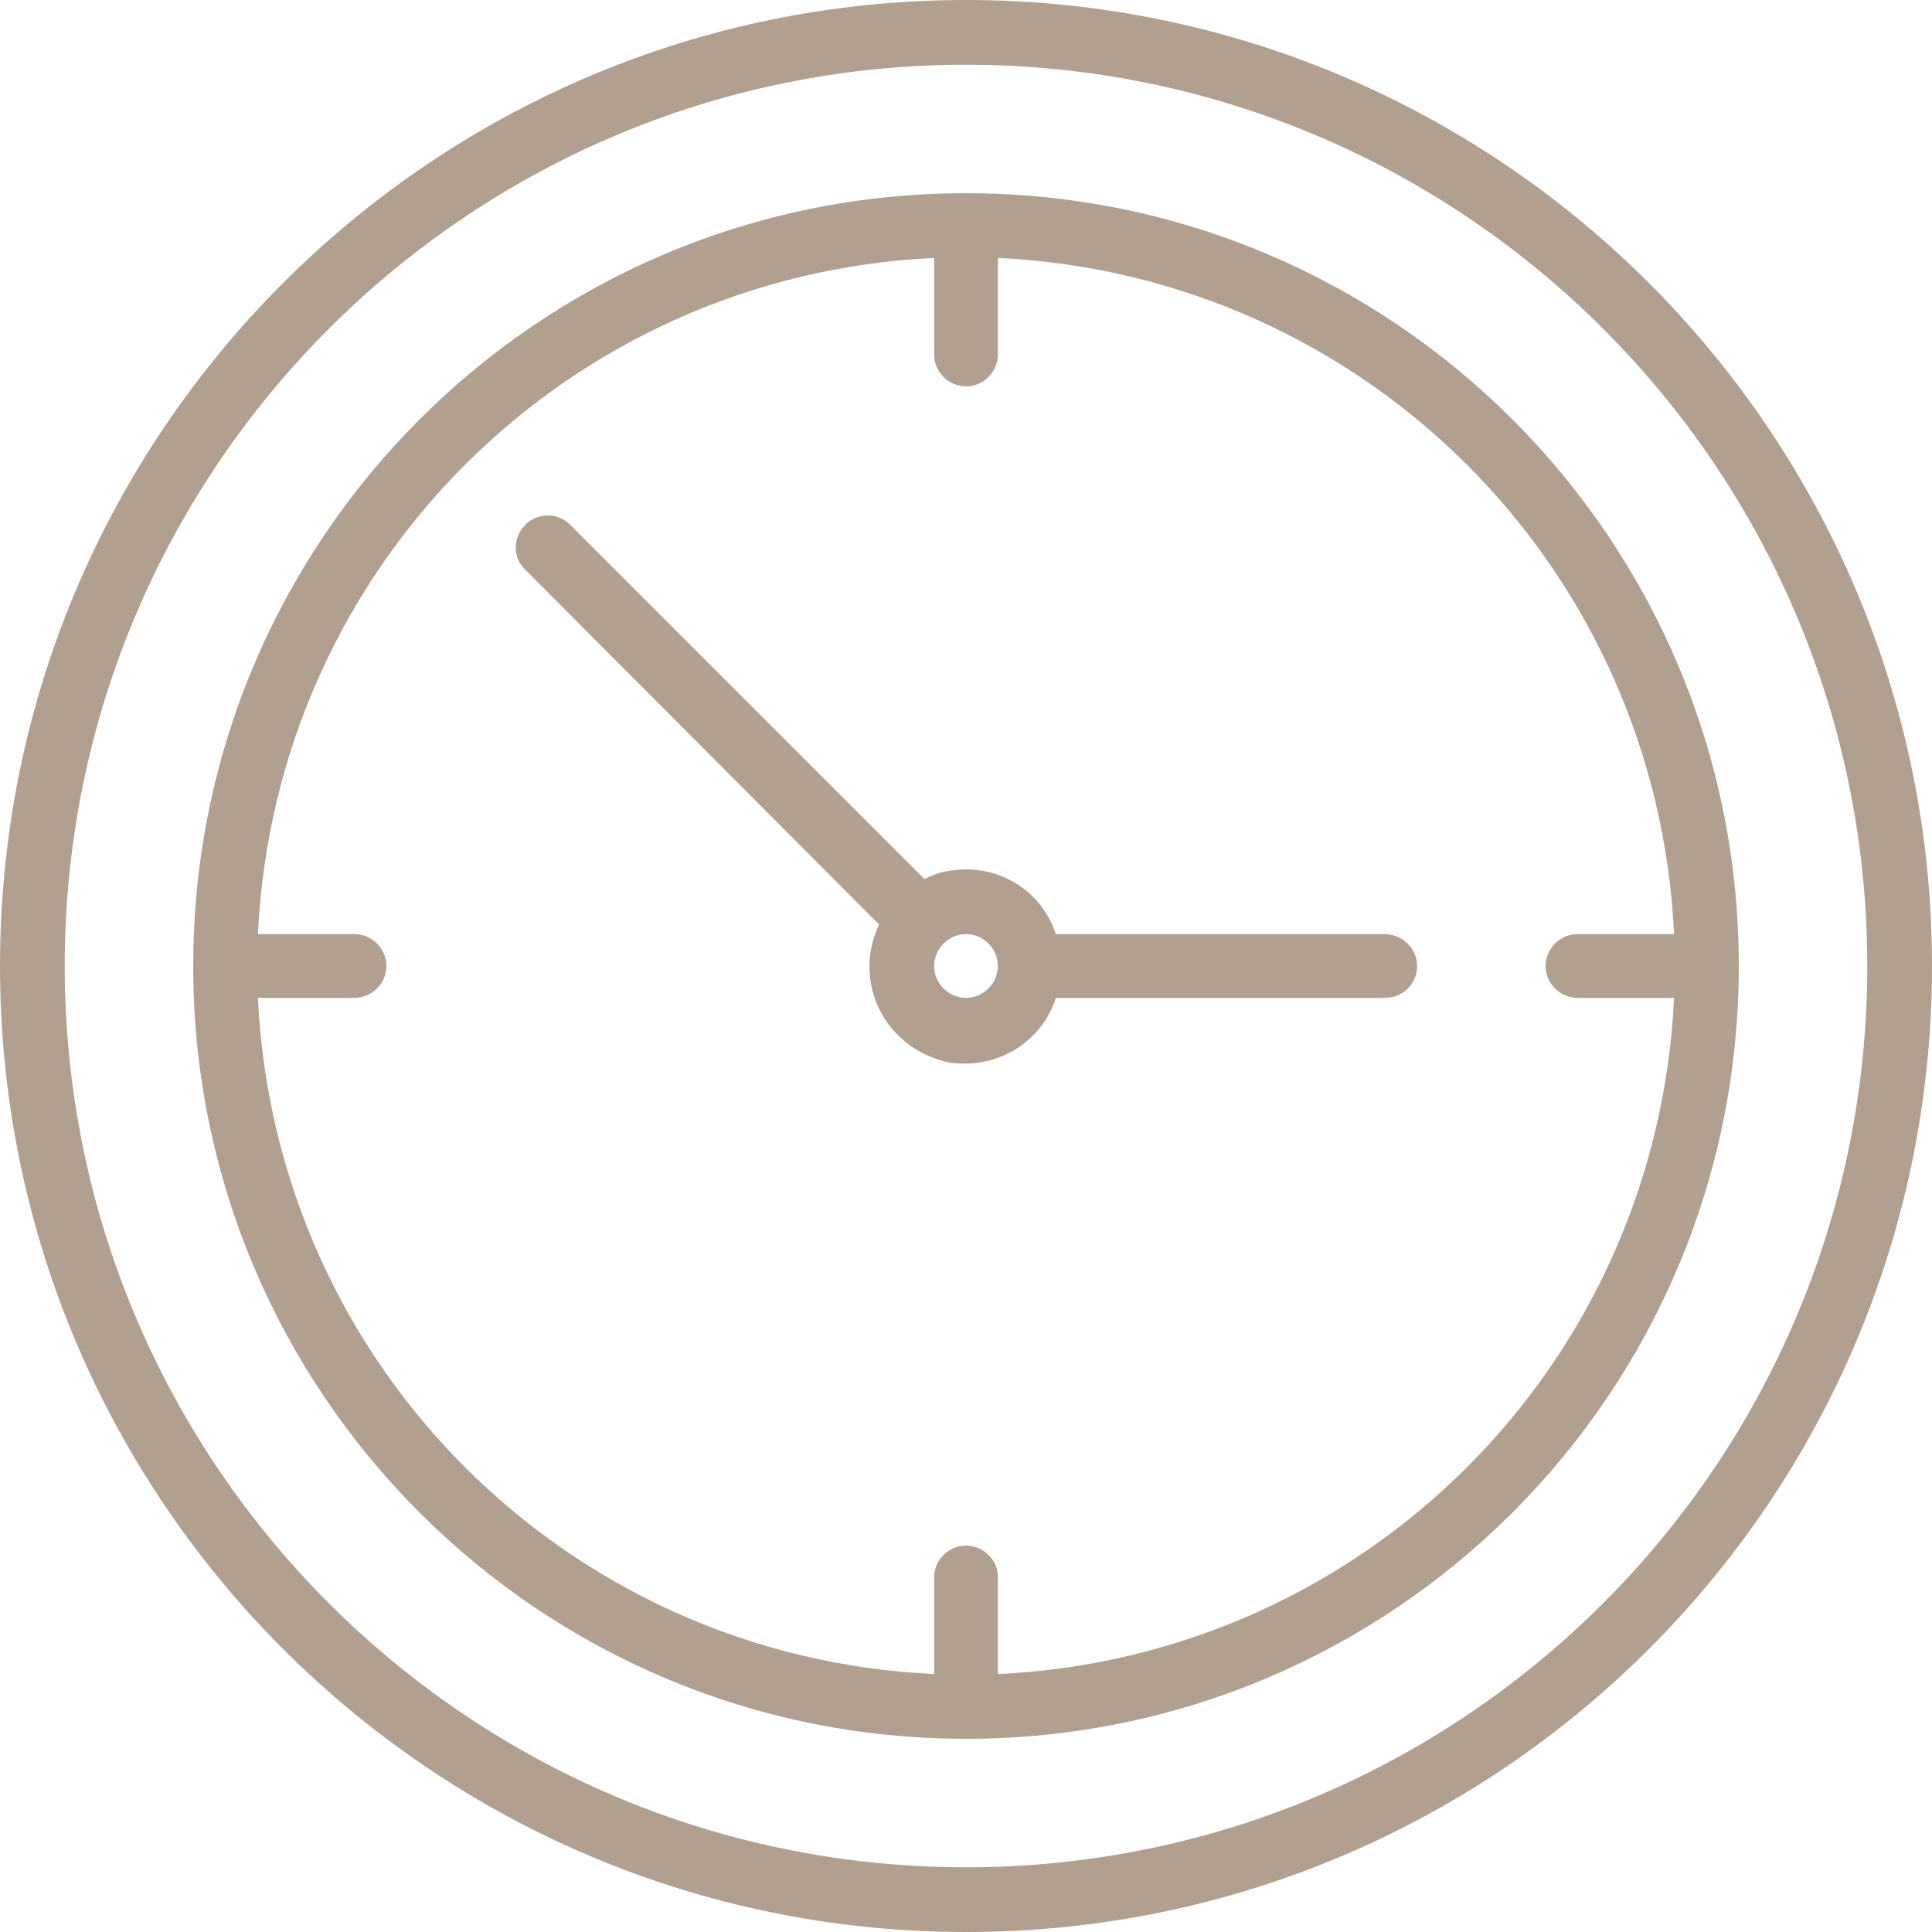<svg xmlns="http://www.w3.org/2000/svg" width="20" height="20" fill="none"><path fill="#B19F90" d="M10 0C4.48 0 0 4.48 0 10s4.48 10 10 10 10-4.48 10-10S15.52 0 10 0zm0 19.33C4.85 19.33.67 15.15.67 10S4.85.67 10 .67s9.33 4.18 9.33 9.33-4.18 9.33-9.33 9.33zM10 2c-4.42 0-8 3.58-8 8s3.58 8 8 8 8-3.58 8-8-3.58-8-8-8zm.33 15.32v-1c0-.17-.15-.32-.33-.32-.18 0-.33.15-.33.33v1c-3.8-.18-6.82-3.2-7-7h1c.18 0 .33-.15.33-.33 0-.18-.15-.33-.33-.33h-1c.18-3.8 3.2-6.82 7-7v1c0 .18.15.33.33.33.18 0 .33-.15.33-.33v-1c3.8.18 6.82 3.2 7 7h-1c-.18 0-.33.15-.33.33 0 .18.15.33.33.33h1c-.18 3.8-3.2 6.82-7 7zM14.33 9.67h-3.4c-.13-.4-.5-.67-.93-.67-.15 0-.3.03-.43.1L5.9 5.43c-.13-.13-.34-.12-.46 0-.13.13-.14.34 0 .47L9.1 9.57c-.06.13-.1.28-.1.43 0 .5.35.9.83 1 .48.07.95-.2 1.1-.67h3.4c.2 0 .34-.15.34-.33 0-.18-.15-.33-.34-.33zm-4.33.66c-.18 0-.33-.15-.33-.33 0-.18.15-.33.33-.33.18 0 .33.15.33.33 0 .18-.15.33-.33.33z"/></svg>